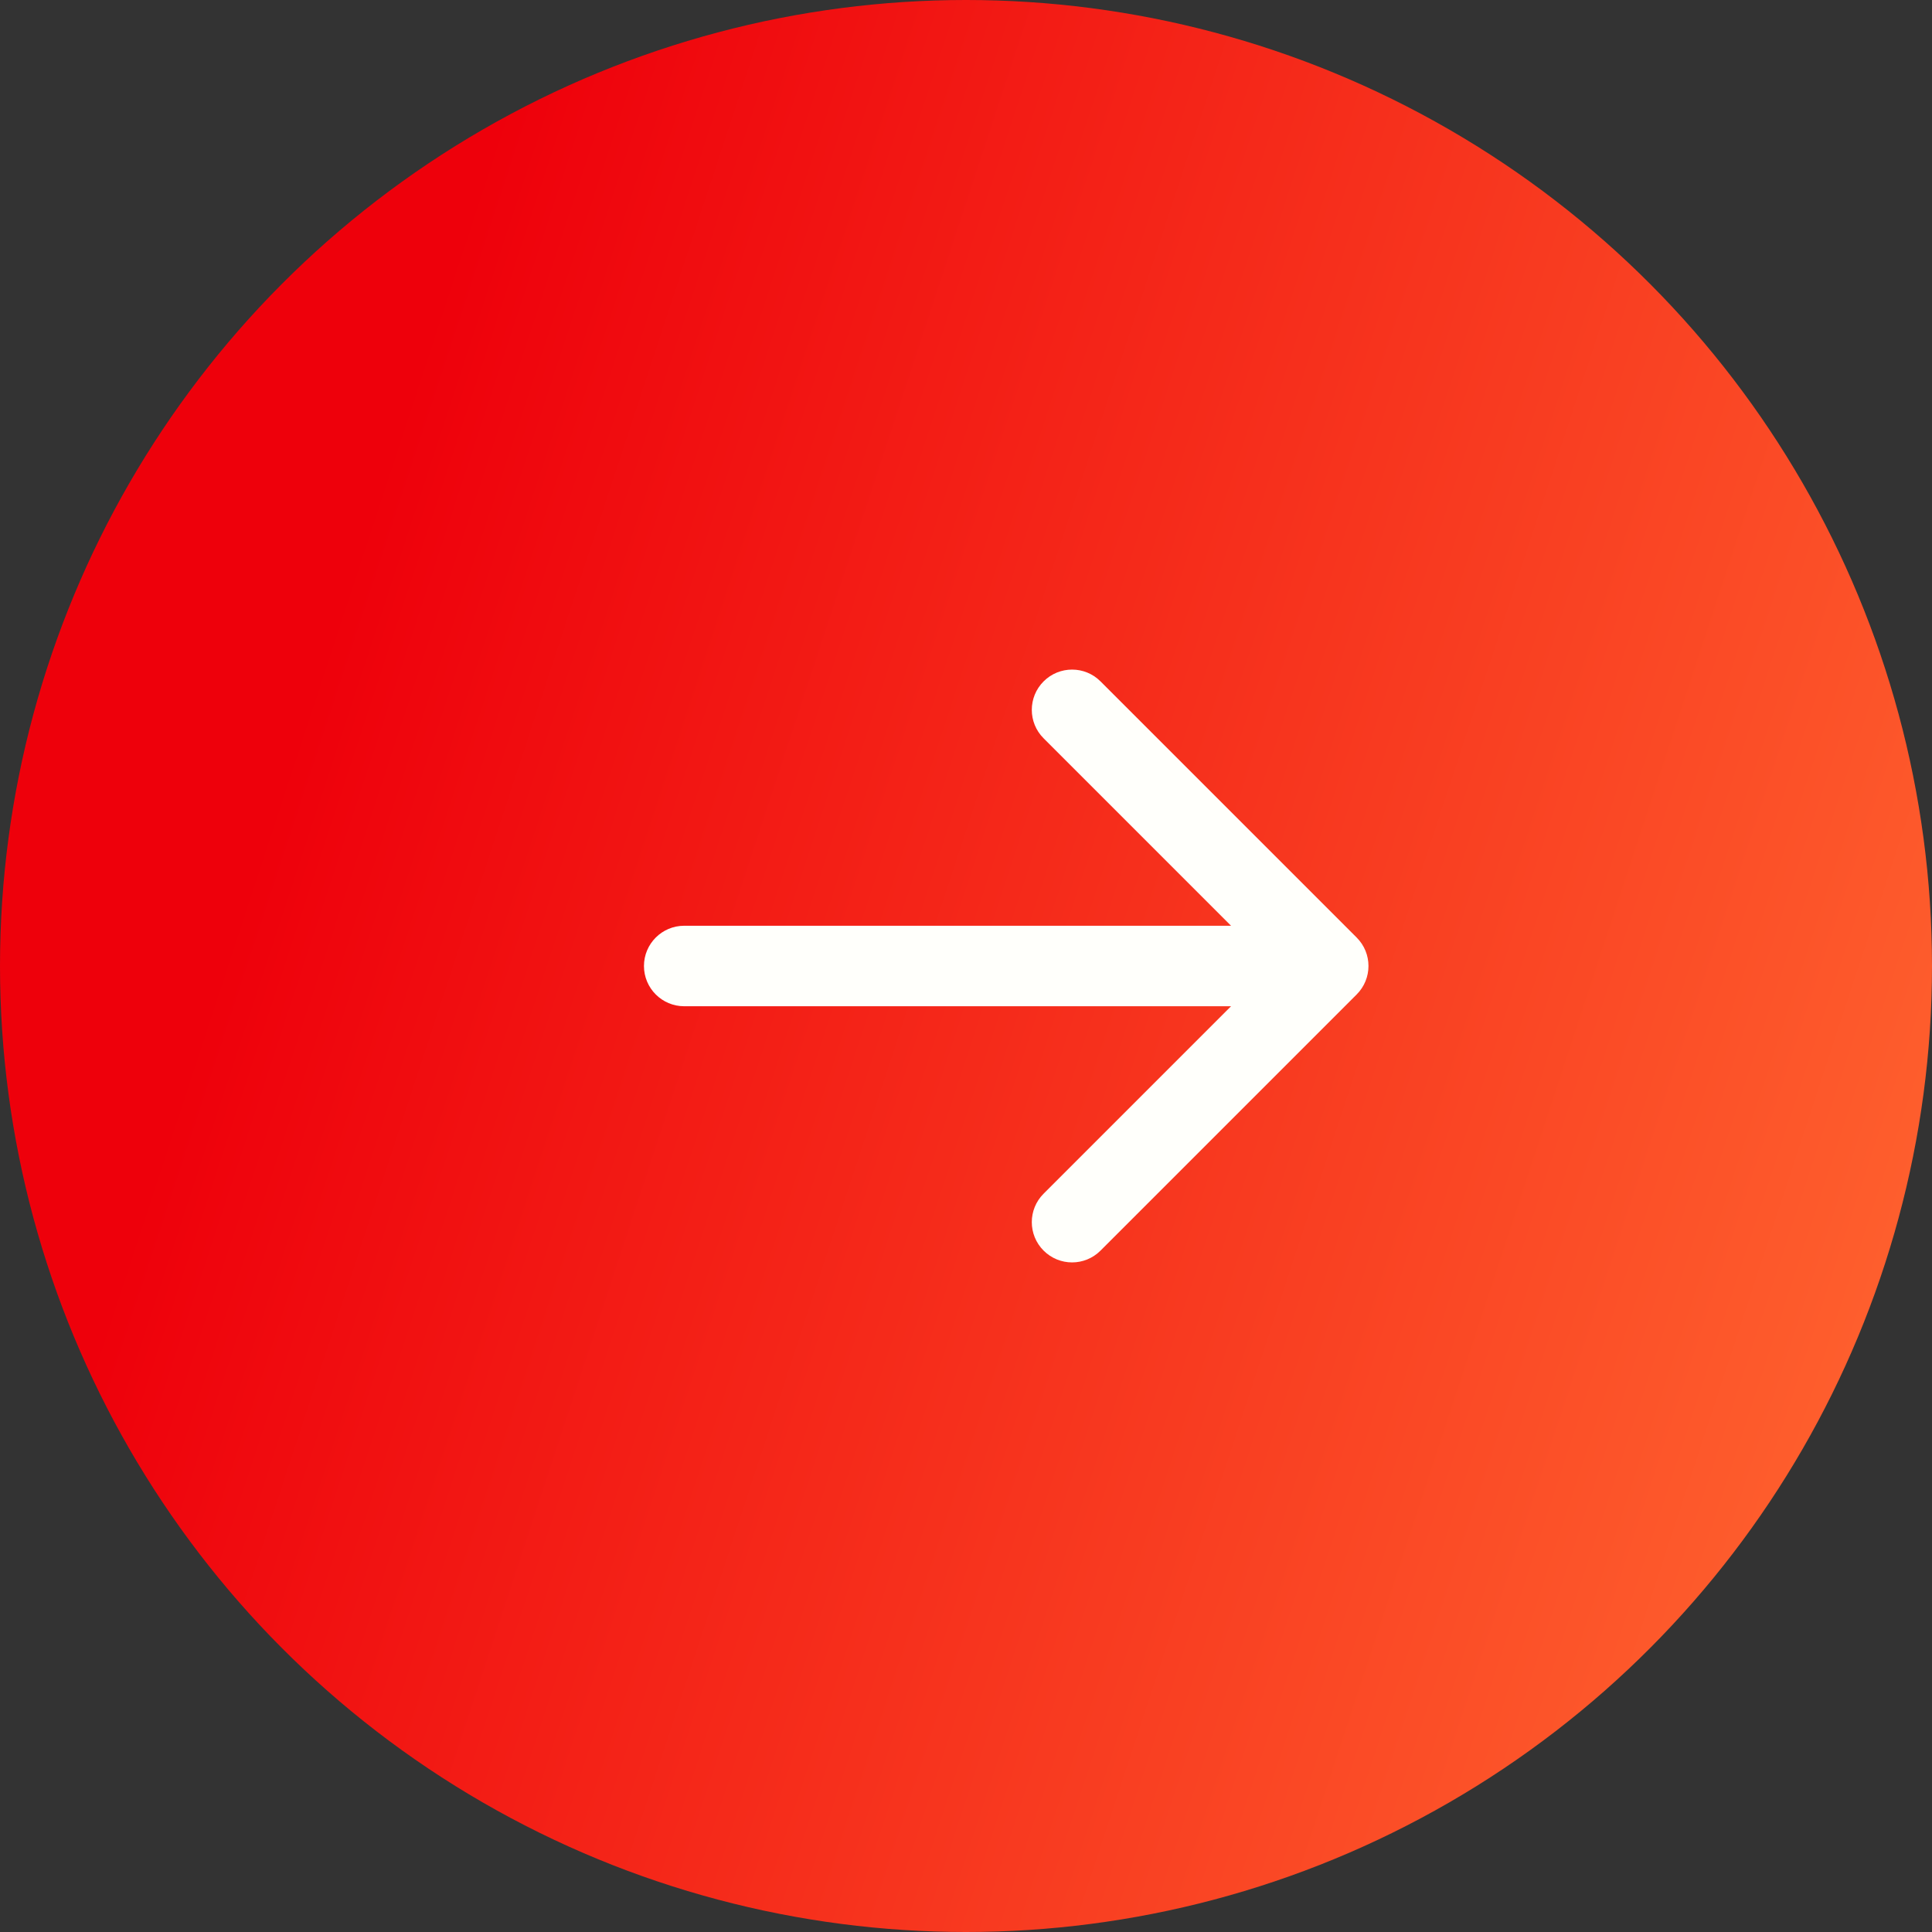 <svg width="48" height="48" viewBox="0 0 48 48" fill="none" xmlns="http://www.w3.org/2000/svg">
<rect x="0" y="0" width="48" height="48" fill="#333333" stroke="none"/>
<circle cx="24" cy="24" r="24" fill="url(#paint0_linear_1566_943)"/>
<path d="M16.999 23C16.447 23 15.999 23.448 15.999 24C15.999 24.552 16.447 25 16.999 25L16.999 23ZM33.706 24.707C34.097 24.317 34.097 23.683 33.706 23.293L27.342 16.929C26.952 16.538 26.319 16.538 25.928 16.929C25.537 17.32 25.537 17.953 25.928 18.343L31.585 24L25.928 29.657C25.537 30.047 25.537 30.68 25.928 31.071C26.319 31.462 26.952 31.462 27.342 31.071L33.706 24.707ZM16.999 25L32.999 25L32.999 23L16.999 23L16.999 25Z" fill="#FFFFFB"/>
<defs>
<linearGradient id="paint0_linear_1566_943" x1="11.694" y1="4.987" x2="53.703" y2="18.802" gradientUnits="userSpaceOnUse">
<stop stop-color="#EE000B"/>
<stop offset="1" stop-color="#FF642F"/>
</linearGradient>
</defs>
</svg>
